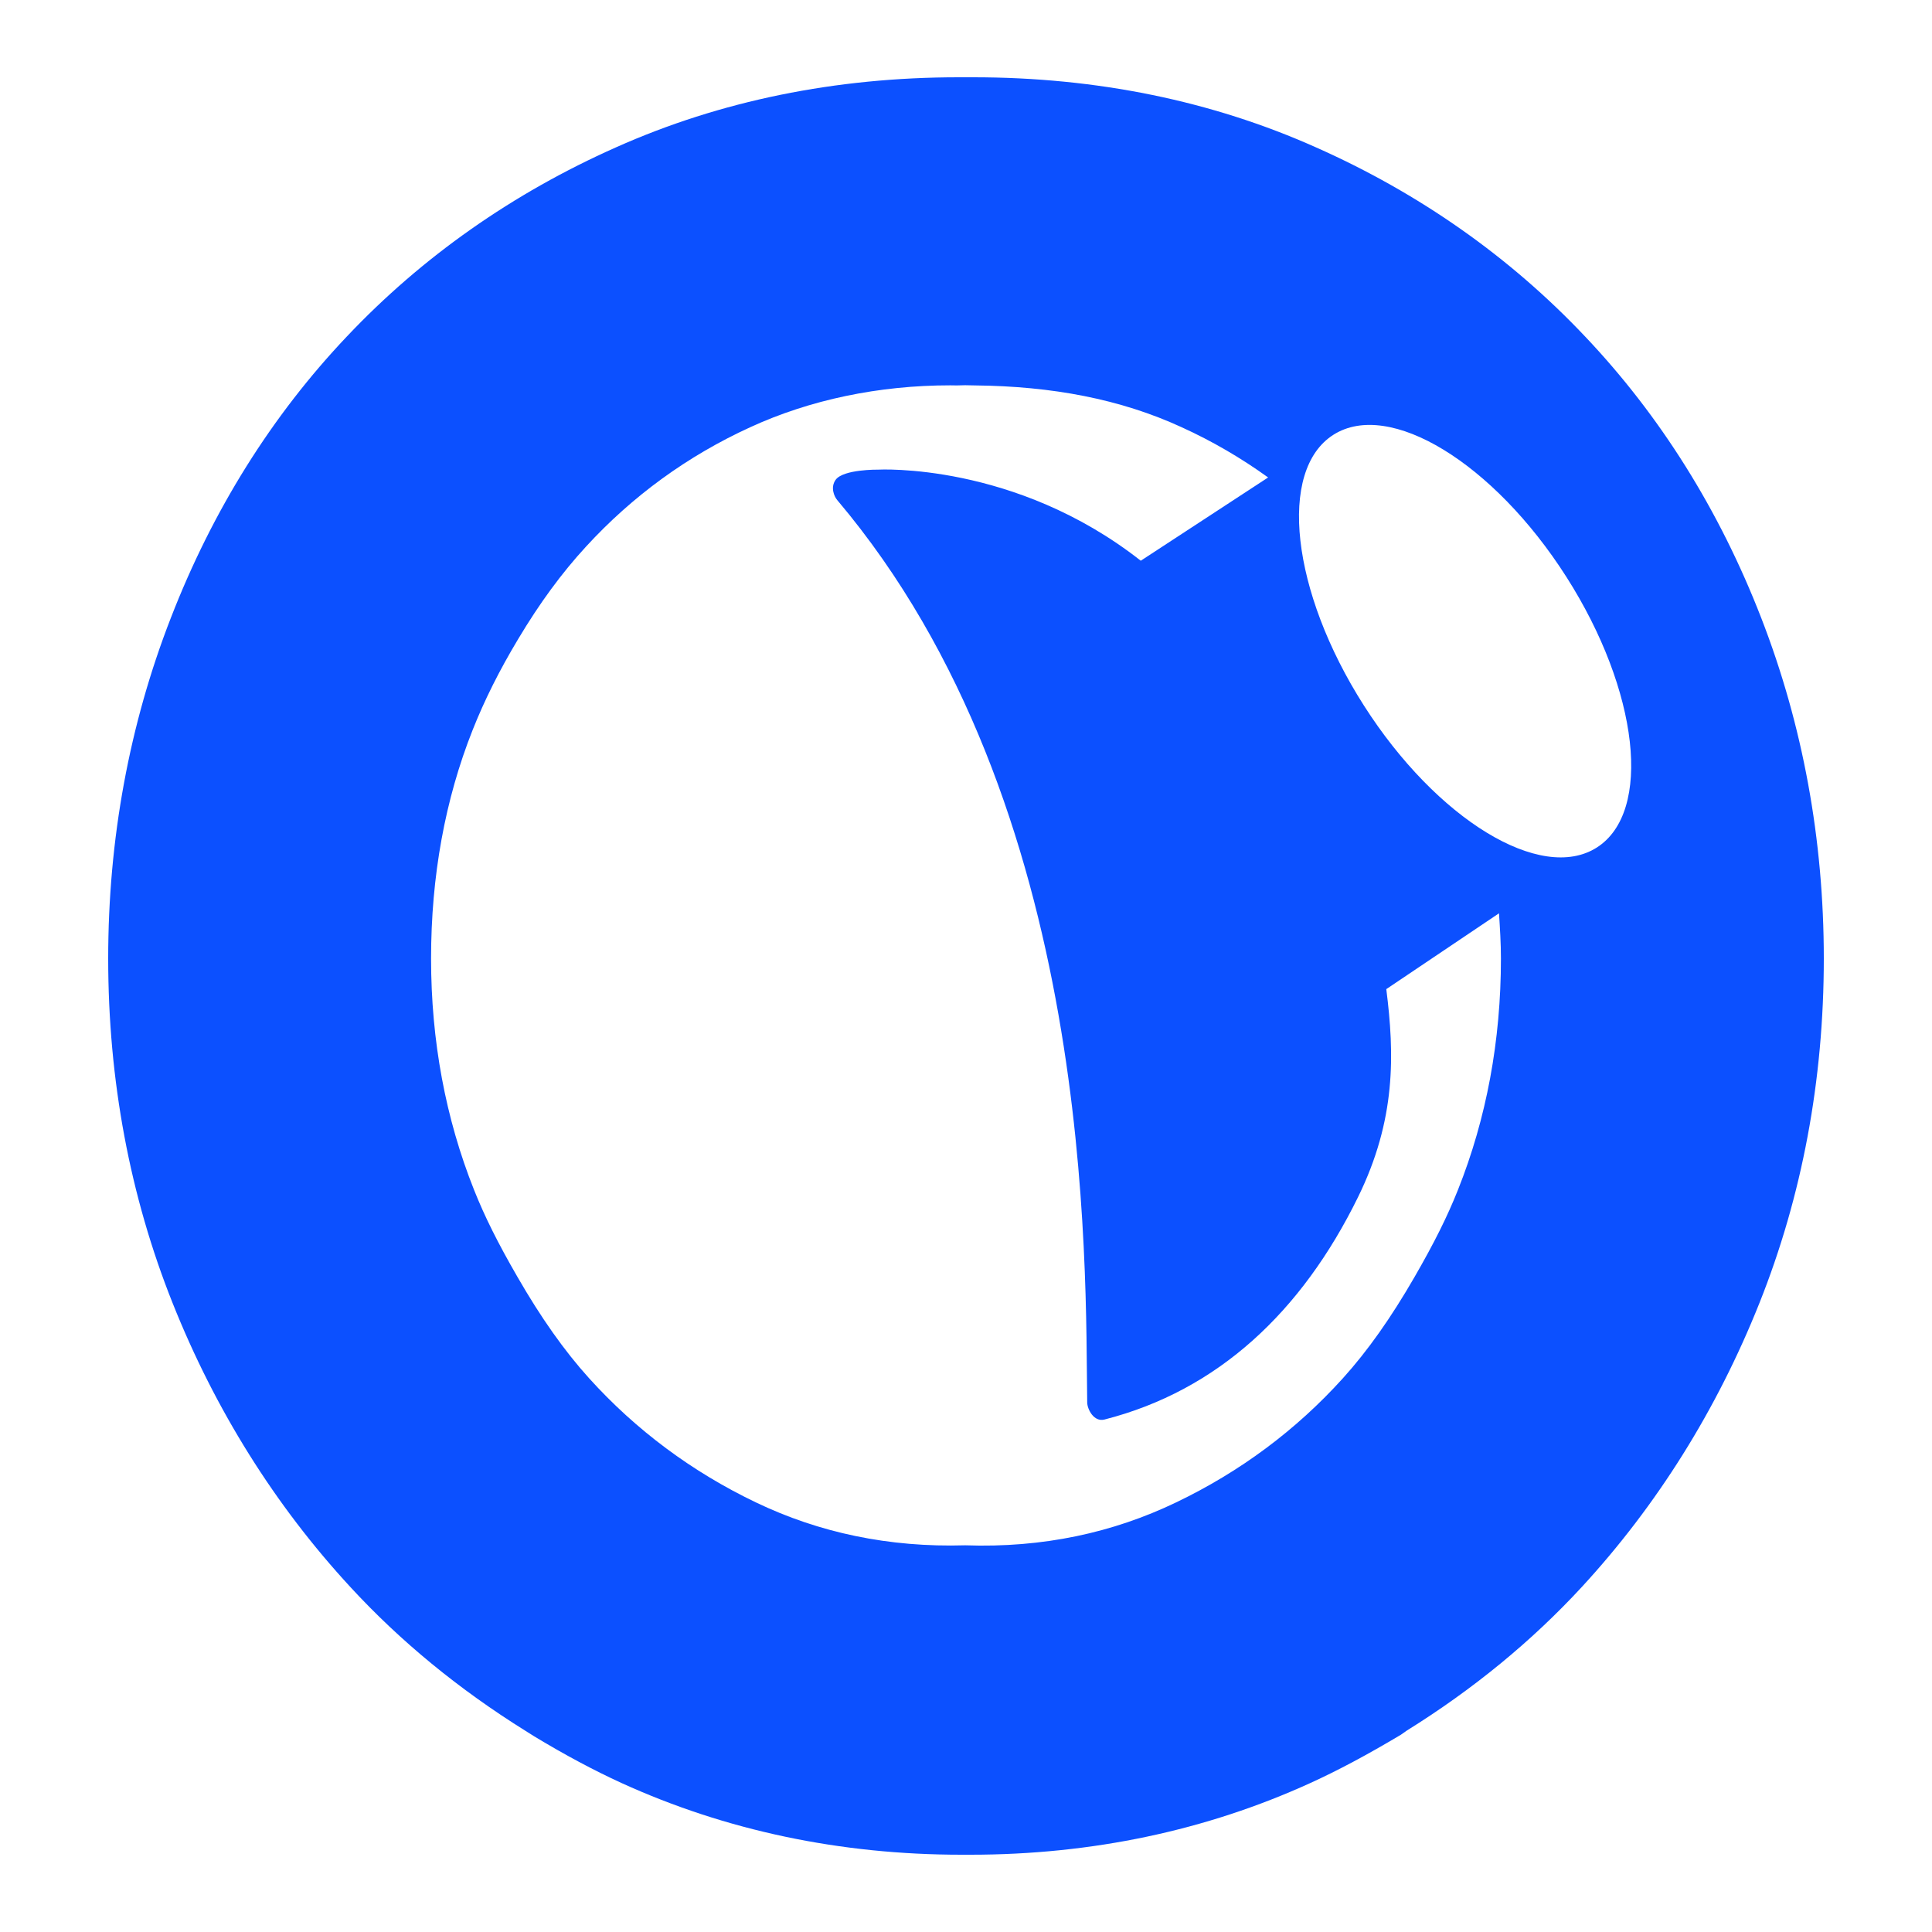 <svg xmlns="http://www.w3.org/2000/svg" width="125" height="125" viewBox="0 0 125 125" fill="none"><path d="M103.31 54.837C99.694 57.134 92.947 53.019 88.242 45.644C83.537 38.268 82.654 30.427 86.273 28.129C89.89 25.832 96.637 29.947 101.342 37.321C106.048 44.696 106.927 52.538 103.31 54.837ZM94.326 76.993C93.646 78.705 92.783 80.433 91.528 82.608C90.003 85.253 88.487 87.401 86.885 89.173C83.862 92.522 80.227 95.228 76.082 97.211C72.016 99.164 67.468 100.159 62.449 99.981C57.505 100.128 52.984 99.16 48.918 97.211C44.78 95.232 41.147 92.527 38.115 89.173C36.513 87.401 34.997 85.253 33.472 82.603C32.217 80.433 31.355 78.705 30.674 76.993C28.825 72.36 27.89 67.325 27.89 62.018C27.89 56.703 28.794 51.728 30.579 47.232C31.342 45.309 32.303 43.381 33.528 41.342C34.919 39.012 36.353 37.064 37.904 35.378C40.909 32.098 44.491 29.492 48.548 27.638C52.404 25.865 56.864 24.931 61.483 24.931C61.621 24.931 61.763 24.937 61.902 24.937L62.449 24.924L63.098 24.937C68.044 24.988 72.479 25.812 76.454 27.642C78.436 28.544 80.301 29.634 82.047 30.892L73.808 36.279C65.663 29.881 56.804 30.386 56.804 30.386C56.804 30.386 54.56 30.356 54.066 31.043C53.718 31.526 53.965 32.114 54.168 32.354C70.901 52.155 70.215 81.865 70.342 90.74C70.348 91.173 70.769 92.021 71.461 91.843C78.807 89.965 84.228 84.86 87.861 77.46C90.328 72.433 90.228 68.222 89.693 63.996L96.985 59.091C97.047 60.059 97.11 61.026 97.11 62.018C97.11 67.325 96.175 72.36 94.326 76.993V76.993ZM113.946 39.967C111.247 33.013 107.414 26.894 102.559 21.776C97.691 16.621 91.826 12.501 85.139 9.533C78.404 6.524 70.945 5 62.972 5H62.028C54.055 5 46.596 6.524 39.865 9.529C33.174 12.501 27.309 16.621 22.441 21.772C17.582 26.894 13.753 33.017 11.058 39.967C8.364 46.882 7 54.298 7 62.018C7 69.883 8.404 77.382 11.167 84.306C13.922 91.217 17.793 97.402 22.675 102.687C25.893 106.183 29.695 109.303 33.997 111.984L34.572 112.346C36.569 113.552 38.41 114.534 40.199 115.355C46.955 118.436 54.362 120 62.218 120H62.781C70.638 120 78.045 118.436 84.801 115.351C86.591 114.534 88.431 113.552 90.635 112.239L91.029 111.962C95.305 109.303 99.107 106.183 102.33 102.691C107.211 97.398 111.079 91.212 113.833 84.311C116.597 77.382 118 69.883 118 62.018C118 54.304 116.636 46.888 113.946 39.967V39.967Z" fill="#0C50FF"></path></svg>